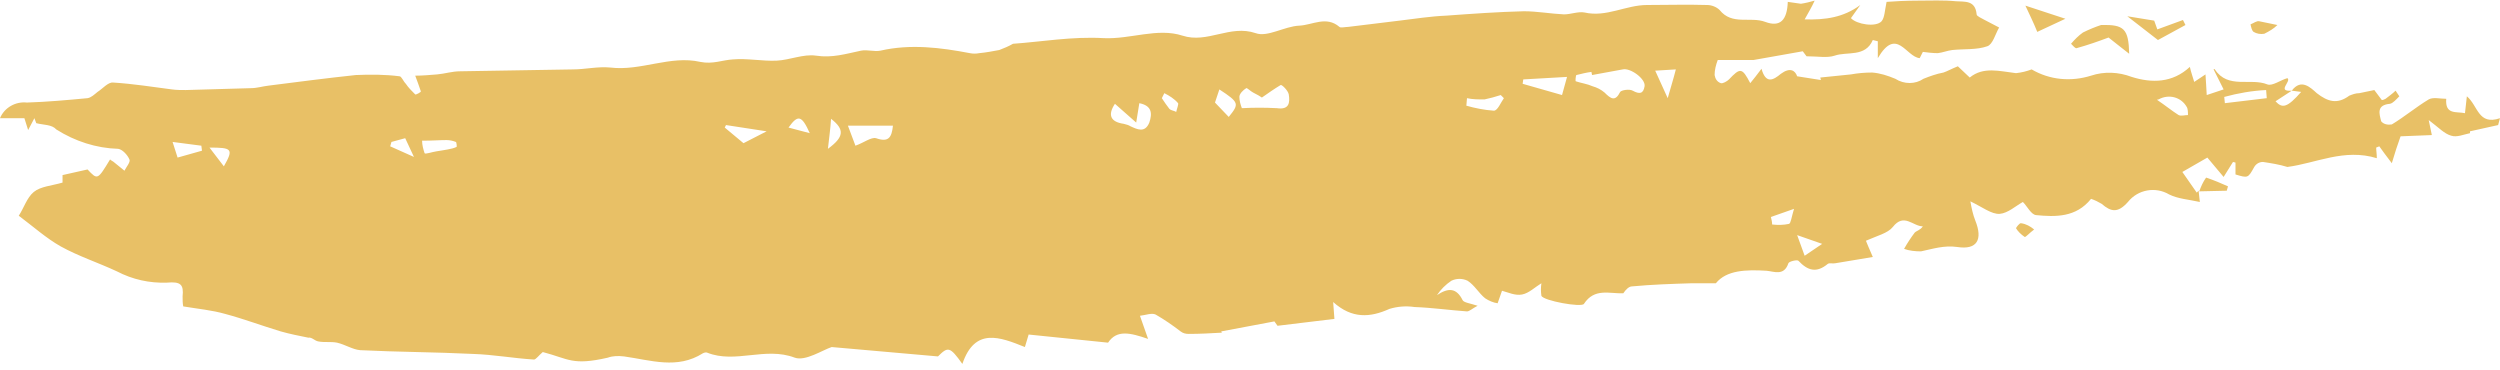 <?xml version="1.0" encoding="UTF-8" standalone="no"?><svg xmlns="http://www.w3.org/2000/svg" xmlns:xlink="http://www.w3.org/1999/xlink" fill="#000000" height="59.1" preserveAspectRatio="xMidYMid meet" version="1" viewBox="0.0 0.1 399.8 59.1" width="399.8" zoomAndPan="magnify"><g id="change1_1"><path d="M351.6,30.6l0.2,1.8c-1.8-0.4-3.5-0.5-4.9-1.2c-2.2-1.3-5-0.8-6.6,1.2c-1.6,1.8-2.7,1.6-4.2,0.3 c-0.5-0.3-1.1-0.6-1.7-0.8c-2.4,3-5.7,2.9-8.8,2.6c-0.8-0.1-1.4-1.4-2.1-2.1c-1.1,0.6-2.4,1.8-3.7,1.9s-2.8-1.1-4.7-2 c0.2,1.1,0.4,2.1,0.8,3.1c1.2,3,0.3,4.7-2.9,4.2c-2.1-0.3-3.9,0.3-5.8,0.7c-0.9,0-1.9-0.1-2.7-0.4c0.5-0.9,1.1-1.8,1.7-2.6 c0.3-0.3,0.9-0.4,1.3-1c-1.6,0-3-2.2-4.8,0.1c-0.8,1-2.5,1.4-4.3,2.2c0.1,0.3,0.5,1.2,1.1,2.6l-6,1c-0.4,0.1-0.9-0.1-1.2,0.1 c-1.8,1.5-3.2,1.1-4.7-0.5c-0.2-0.2-1.5,0.1-1.6,0.4c-0.7,2.1-2.3,1.3-3.5,1.2c-3.3-0.2-6.4-0.1-8.1,2c-1.8,0-2.9,0-3.9,0 c-3.2,0.1-6.3,0.2-9.5,0.5c-0.5,0-1,0.5-1.4,1.1c-2.2,0.1-4.6-0.9-6.3,1.7c-0.4,0.6-6.5-0.5-6.8-1.3c-0.1-0.7-0.1-1.3,0-2 c-1,0.6-2,1.6-3.1,1.8s-2.1-0.3-3.2-0.6l-0.7,2c-0.7-0.1-1.4-0.4-2-0.8c-1-0.8-1.7-2.1-2.8-2.8c-0.8-0.4-1.8-0.4-2.6,0 c-0.9,0.6-1.7,1.4-2.3,2.3c1.8-1.2,3.1-1.2,4.1,0.8c0.2,0.4,1.2,0.5,2.4,0.9c-0.8,0.4-1.3,0.9-1.7,0.9c-2.8-0.2-5.6-0.6-8.4-0.7 c-1.3-0.2-2.7-0.1-4,0.3c-3.1,1.4-6,1.6-9-1.1l0.2,2.7l-9.1,1.1l-0.5-0.7l-8.5,1.6l0.1,0.2c-1.8,0.1-3.5,0.2-5.3,0.2 c-0.5,0-0.9-0.1-1.3-0.4c-1.3-1-2.6-1.9-4-2.7c-0.6-0.3-1.6,0.1-2.5,0.2l1.3,3.7c-2.9-1-5-1.5-6.4,0.6l-12.7-1.3l-0.6,2 c-4-1.6-8-3.2-10,2.7c-2-2.8-2.3-2.8-3.9-1.2L133,55.6c-1.5,0.5-4.2,2.3-5.9,1.7c-4.7-1.8-9.5,1-14-0.8c-0.2-0.1-0.5,0-0.7,0.1 c-4.1,2.6-8.3,1.1-12.6,0.5c-0.9-0.1-1.8-0.1-2.6,0.2c-5.7,1.3-6.2,0.2-10.4-0.9c-0.6,0.5-1.1,1.2-1.4,1.2c-3.3-0.2-6.5-0.8-9.8-0.9 c-6-0.3-12-0.3-18-0.6c-1.2-0.1-2.4-0.9-3.7-1.2c-1-0.2-2,0-3-0.2c-0.6-0.1-1-0.7-1.6-0.6c-1.5-0.3-3-0.6-4.4-1 c-3-0.9-5.9-2-8.9-2.8c-2.1-0.6-4.3-0.8-6.7-1.2c-0.1-0.5-0.1-1.1-0.1-1.6c0.2-1.9-0.3-2.4-2.5-2.2c-2.8,0.1-5.5-0.5-8-1.8 c-3-1.4-6.1-2.4-9-4c-2.3-1.3-4.3-3.1-6.7-4.9c0.8-1.2,1.3-2.9,2.4-3.8s2.9-1,4.6-1.5v-1.2l4-0.9c1.6,1.7,1.6,1.7,3.6-1.6 c0.2,0.2,0.5,0.3,0.7,0.5c0.5,0.4,1.1,0.9,1.6,1.3c0.3-0.6,1-1.4,0.8-1.8c-0.3-0.7-1.1-1.6-1.8-1.7c-3.5-0.1-6.9-1.2-9.9-3.1 C8.3,20,7,20.1,5.8,19.8L5.5,19l-1,1.9L3.9,19H0c0.7-1.7,2.5-2.7,4.3-2.5c3.2-0.1,6.5-0.4,9.7-0.7c0.6-0.1,1.1-0.6,1.6-1 c0.8-0.5,1.7-1.6,2.5-1.5c3.2,0.2,6.3,0.7,9.4,1.1c0.7,0.1,1.5,0.1,2.2,0.1c3.5-0.1,6.9-0.2,10.4-0.3c1,0,1.9-0.3,2.8-0.4 c4.7-0.6,9.3-1.2,14-1.7c2.3-0.1,4.7-0.1,7,0.2c0.3,0,0.6,0.8,1,1.2c0.4,0.6,0.9,1.1,1.5,1.7c0.1,0.1,1-0.4,0.9-0.5 c-0.3-0.9-0.6-1.7-0.9-2.5c1.1,0,2.3-0.1,3.5-0.2s2.4-0.5,3.7-0.5c6-0.1,12-0.2,18-0.3c2,0,4-0.5,6-0.3c4.9,0.6,9.6-2,14.4-0.9 c2,0.4,3.5-0.3,5.2-0.4c2.3-0.2,4.7,0.3,7,0.2c2.1-0.1,4.3-1.1,6.3-0.8c2.6,0.4,4.8-0.3,7.2-0.8c1-0.2,2.1,0.2,3.1,0 c4.8-1.1,9.6-0.5,14.3,0.4c0.5,0.1,1,0.1,1.5,0c1.1-0.1,2.1-0.3,3.2-0.5c0.8-0.3,1.5-0.6,2.2-1c4.4-0.3,9.5-1.2,14.5-0.9 c4.3,0.2,8.6-1.7,12.6-0.4s7.6-1.8,11.7-0.4c1.9,0.7,4.6-1.1,7-1.2c2.1-0.1,4.3-1.6,6.4,0.2c0.2,0.2,0.9,0,1.4,0l8.2-1 c2.5-0.3,5-0.7,7.5-0.8c4.1-0.3,8.3-0.6,12.4-0.7c2.1,0,4.3,0.4,6.4,0.5c1.1,0,2.3-0.5,3.3-0.3c3.5,0.8,6.6-1.2,10-1.2 c3.2,0,6.4-0.1,9.6,0c0.7,0,1.5,0.3,2,0.8c2,2.5,4.9,1,7.3,1.9s3.5-0.3,3.6-3.2c0.7,0.1,1.4,0.2,2.1,0.3c0.7-0.1,1.5-0.3,2.2-0.5 c-0.5,1.1-1,1.9-1.6,3c3.3,0.1,6.2-0.3,8.9-2.3l-1.5,2.1c0.9,1,4,1.5,4.9,0.5c0.5-0.6,0.5-1.7,0.8-3.1c1.2-0.1,3.2-0.2,5.1-0.2 s4-0.1,6,0.1c1.4,0.1,3.1-0.2,3.3,2.1c0,0.3,0.8,0.6,1.3,0.9c0.8,0.4,1.5,0.8,2.3,1.2c-0.6,1-1,2.7-1.9,3c-1.7,0.6-3.7,0.4-5.6,0.6 c-0.8,0.1-1.5,0.4-2.3,0.5c-0.8,0-1.6-0.1-2.4-0.2L307,9.4c-2.2-0.2-3.7-5.1-6.7,0V6.7c-0.3-0.1-0.5-0.1-0.8-0.2 c-1.2,2.8-4.1,1.8-6.1,2.5c-1.2,0.4-2.7,0.1-4.5,0.1l-0.6-0.8l-7.9,1.4h-5.7c-0.3,0.8-0.5,1.6-0.5,2.4c0.1,0.6,0.4,1.1,1,1.3 c0.3,0.1,1-0.3,1.3-0.6c1.8-1.9,2.1-1.9,3.4,0.6c0.6-0.7,1.1-1.4,1.8-2.3c0.7,2.5,1.9,1.8,3.1,0.8c1.5-1.1,2.3-0.5,2.6,0.4l3.8,0.6 l-0.1-0.4l4.9-0.5c1.1-0.2,2.2-0.3,3.4-0.3c1.3,0.1,2.5,0.5,3.7,1c1.4,0.9,3.2,0.9,4.5,0c1-0.4,2.1-0.8,3.2-1c0.6-0.2,1.3-0.6,2.3-1 l1.9,1.8c2.2-1.8,4.8-1,7.4-0.7c0.9-0.1,1.7-0.3,2.5-0.6c2.9,1.7,6.3,2,9.5,1c2.1-0.7,4.4-0.6,6.5,0.2c3.2,1,6.5,1,9.3-1.6 c0.2,0.9,0.5,1.7,0.7,2.4l1.8-1.2c0.1,1.1,0.1,2,0.2,3.3l2.7-0.9l-1.6-3.2c-0.1,0,0.2-0.1,0.2,0c2.1,3.2,5.7,1.3,8.4,2.4 c0.8,0.3,2.1-0.7,3.2-1c0.7,0.5-1.8,2.2,0.7,2l-2.6,1.7c1.1,1.2,1.9,1,4.1-1.5l-1.5-0.2c1.5-2,3-0.5,4,0.4c1.8,1.4,3.3,1.8,5.2,0.4 c0.5-0.2,1-0.4,1.6-0.4l2.4-0.5l1.2,1.6c0.2,0,0.4-0.1,0.6-0.2c0.5-0.4,1.1-0.8,1.6-1.3c0.2,0.3,0.4,0.6,0.6,0.9 c-0.5,0.5-1,1.1-1.5,1.2c-2.2,0.2-1.7,1.6-1.4,2.8c0.4,0.5,1.1,0.6,1.7,0.5c2-1.2,3.9-2.8,5.9-4c0.7-0.4,1.8-0.1,2.8-0.1 c-0.2,2.6,1.6,2,3,2.3l0.3-2.7c1.8,1.5,1.8,4.7,5.3,3.5l-0.3,1.1l-4.5,1v0.3c-1,0.2-2.1,0.7-3,0.4c-1.1-0.3-2-1.3-3.6-2.5l0.5,2.4 l-5,0.2c-0.5,1.4-0.9,2.6-1.4,4.3c-1-1.3-1.5-2-2-2.7l-0.5,0.2c0,0.5,0.1,1,0.1,1.7c-5.2-1.6-9.7,0.8-14.3,1.4 c-1.3-0.4-2.6-0.6-3.9-0.8c-0.6,0-1.1,0.3-1.4,0.8c-1,1.8-1,1.8-3,1.2v-1.9l-0.4-0.1l-1.5,2.4l-2.6-3.1l-4,2.3l2.3,3.3L351.6,30.6z M254.6,12.1l-0.1-0.5c-0.8,0.1-1.6,0.3-2.4,0.5c-0.1,0-0.2,1-0.1,1c0.9,0.3,1.8,0.4,2.7,0.8c0.7,0.2,1.3,0.5,1.9,1 c1,1,1.7,1.5,2.5-0.1c0.2-0.3,1.5-0.5,2-0.2c1.1,0.6,1.7,0.5,1.9-0.7s-2.3-3-3.5-2.7C257.9,11.5,256.2,11.8,254.6,12.1z M201.8,15.7 c-0.1-0.1-0.8-0.5-1.4-0.8c-0.4-0.2-1-0.8-1.1-0.7c-0.5,0.3-1.1,0.9-1.1,1.4c0,0.6,0.2,1.3,0.4,1.8c1.9-0.1,3.7-0.1,5.6,0 c2,0.3,2.1-0.9,1.9-2.2c-0.1-0.6-1.1-1.6-1.3-1.5C203.8,14.3,202.8,15,201.8,15.7L201.8,15.7z M136.8,23.4c1.4-0.5,2.5-1.4,3.3-1.2 c2,0.7,2.5-0.1,2.7-2h-7.2L136.8,23.4z M178.3,16.7c-1.2,1.8-0.7,2.9,1.4,3.2c0.4,0.1,0.8,0.2,1.1,0.4c1.1,0.5,2.3,1.1,3-0.6 c0.5-1.5,0.4-2.7-1.6-3.1l-0.5,3.1L178.3,16.7z M243.6,12.8l-0.1,0.7l6.3,1.8c0.2-0.7,0.5-1.8,0.8-2.9L243.6,12.8z M234.6,15.8 l-0.1,1.2c1.4,0.4,2.9,0.7,4.4,0.8c0.6,0,1.1-1.3,1.6-2l-0.5-0.5c-0.9,0.3-1.7,0.5-2.6,0.7C236.4,16,235.5,16,234.6,15.8L234.6,15.8 z M67.5,22.6c0,0.7,0.2,1.4,0.4,2c0.1,0.2,1.2-0.2,1.9-0.3s1.2-0.2,1.8-0.3c0.5-0.1,1-0.2,1.4-0.4c0.1,0,0-0.8-0.1-0.8 c-0.5-0.2-1-0.3-1.5-0.3C70.3,22.5,69.2,22.6,67.5,22.6z M196.5,18.8c1.7-2.1,1.7-2.3-1.5-4.4l-0.7,2.1L196.5,18.8z M355.7,15.6 l0.1,1l6.7-0.8l-0.1-1.3C360.2,14.6,357.9,15,355.7,15.6L355.7,15.6z M345,16.1c1.2,0.8,2.3,1.7,3.4,2.4c0.4,0.2,1,0,1.5,0 c0-0.4,0-1-0.2-1.3c-0.9-1.6-2.9-2.1-4.5-1.2C345,16,345,16,345,16.1L345,16.1z M122.6,21.1l-6.5-1l-0.2,0.4l3,2.5L122.6,21.1z M32.3,24.2l-0.1-0.8l-4.6-0.6l0.8,2.5L32.3,24.2z M268,11.2l-3.3,0.2l2,4.4C267.2,14,267.6,12.8,268,11.2L268,11.2z M287.4,37.7 l1.2,3.3l2.8-1.9L287.4,37.7z M132.9,19.1c-0.1,1.6-0.3,3-0.5,4.8C135,22,135.1,20.8,132.9,19.1z M283.2,34.8 c0.1,0.4,0.2,0.8,0.2,1.2c0.9,0.1,1.8,0.1,2.7-0.1c0.3-0.1,0.4-1.1,0.8-2.4L283.2,34.8z M35.8,26.7c1.6-2.8,1.3-3-2.3-3L35.8,26.7z M186.2,15l-0.4,0.8c0.4,0.6,0.8,1.2,1.2,1.7c0.3,0.3,0.8,0.3,1.1,0.5c0.1-0.5,0.4-1.2,0.3-1.4C187.8,15.9,187,15.4,186.2,15z M126.1,20.5l3.4,0.9C128.2,18.5,127.6,18.4,126.1,20.5z M62.6,22.8l-0.2,0.7l3.8,1.7l-1.4-3L62.6,22.8z M336,4.1 c3.7-0.1,4.4,0.6,4.5,4.6c-1.3-1-2.4-1.9-3.3-2.6c-1.6,0.6-3.3,1.2-5.1,1.7c-0.2,0.1-0.6-0.4-0.9-0.7c0.6-0.7,1.2-1.3,1.9-1.8 C334.1,4.8,335.1,4.4,336,4.1z M340.2,2.7l4.3,0.7l0.5,1.4l4.1-1.5l0.4,0.8l-4.4,2.4L340.2,2.7z M323.9,1l6.4,2.1l-4.5,2.1 C325.2,3.7,324.5,2.3,323.9,1z M351.7,30.7c0.3-0.8,0.6-1.5,1.1-2.2c1.2,0.4,2.4,0.9,3.5,1.4l-0.2,0.7L351.7,30.7L351.7,30.7z M364.2,4.1c-0.6,0.6-1.3,1-2.1,1.4c-0.6,0.1-1.2,0-1.7-0.3c-0.3-0.2-0.4-0.8-0.5-1.2c0.5-0.2,1-0.6,1.4-0.5 C362.2,3.7,363.2,3.9,364.2,4.1z M325.3,36.8c-0.8,0.6-1.3,1.2-1.5,1.2c-0.6-0.4-1.1-0.9-1.4-1.4c0-0.1,0.6-0.9,0.8-0.8 C324,35.9,324.7,36.3,325.3,36.8z" fill="#e8c066"/></g></svg>